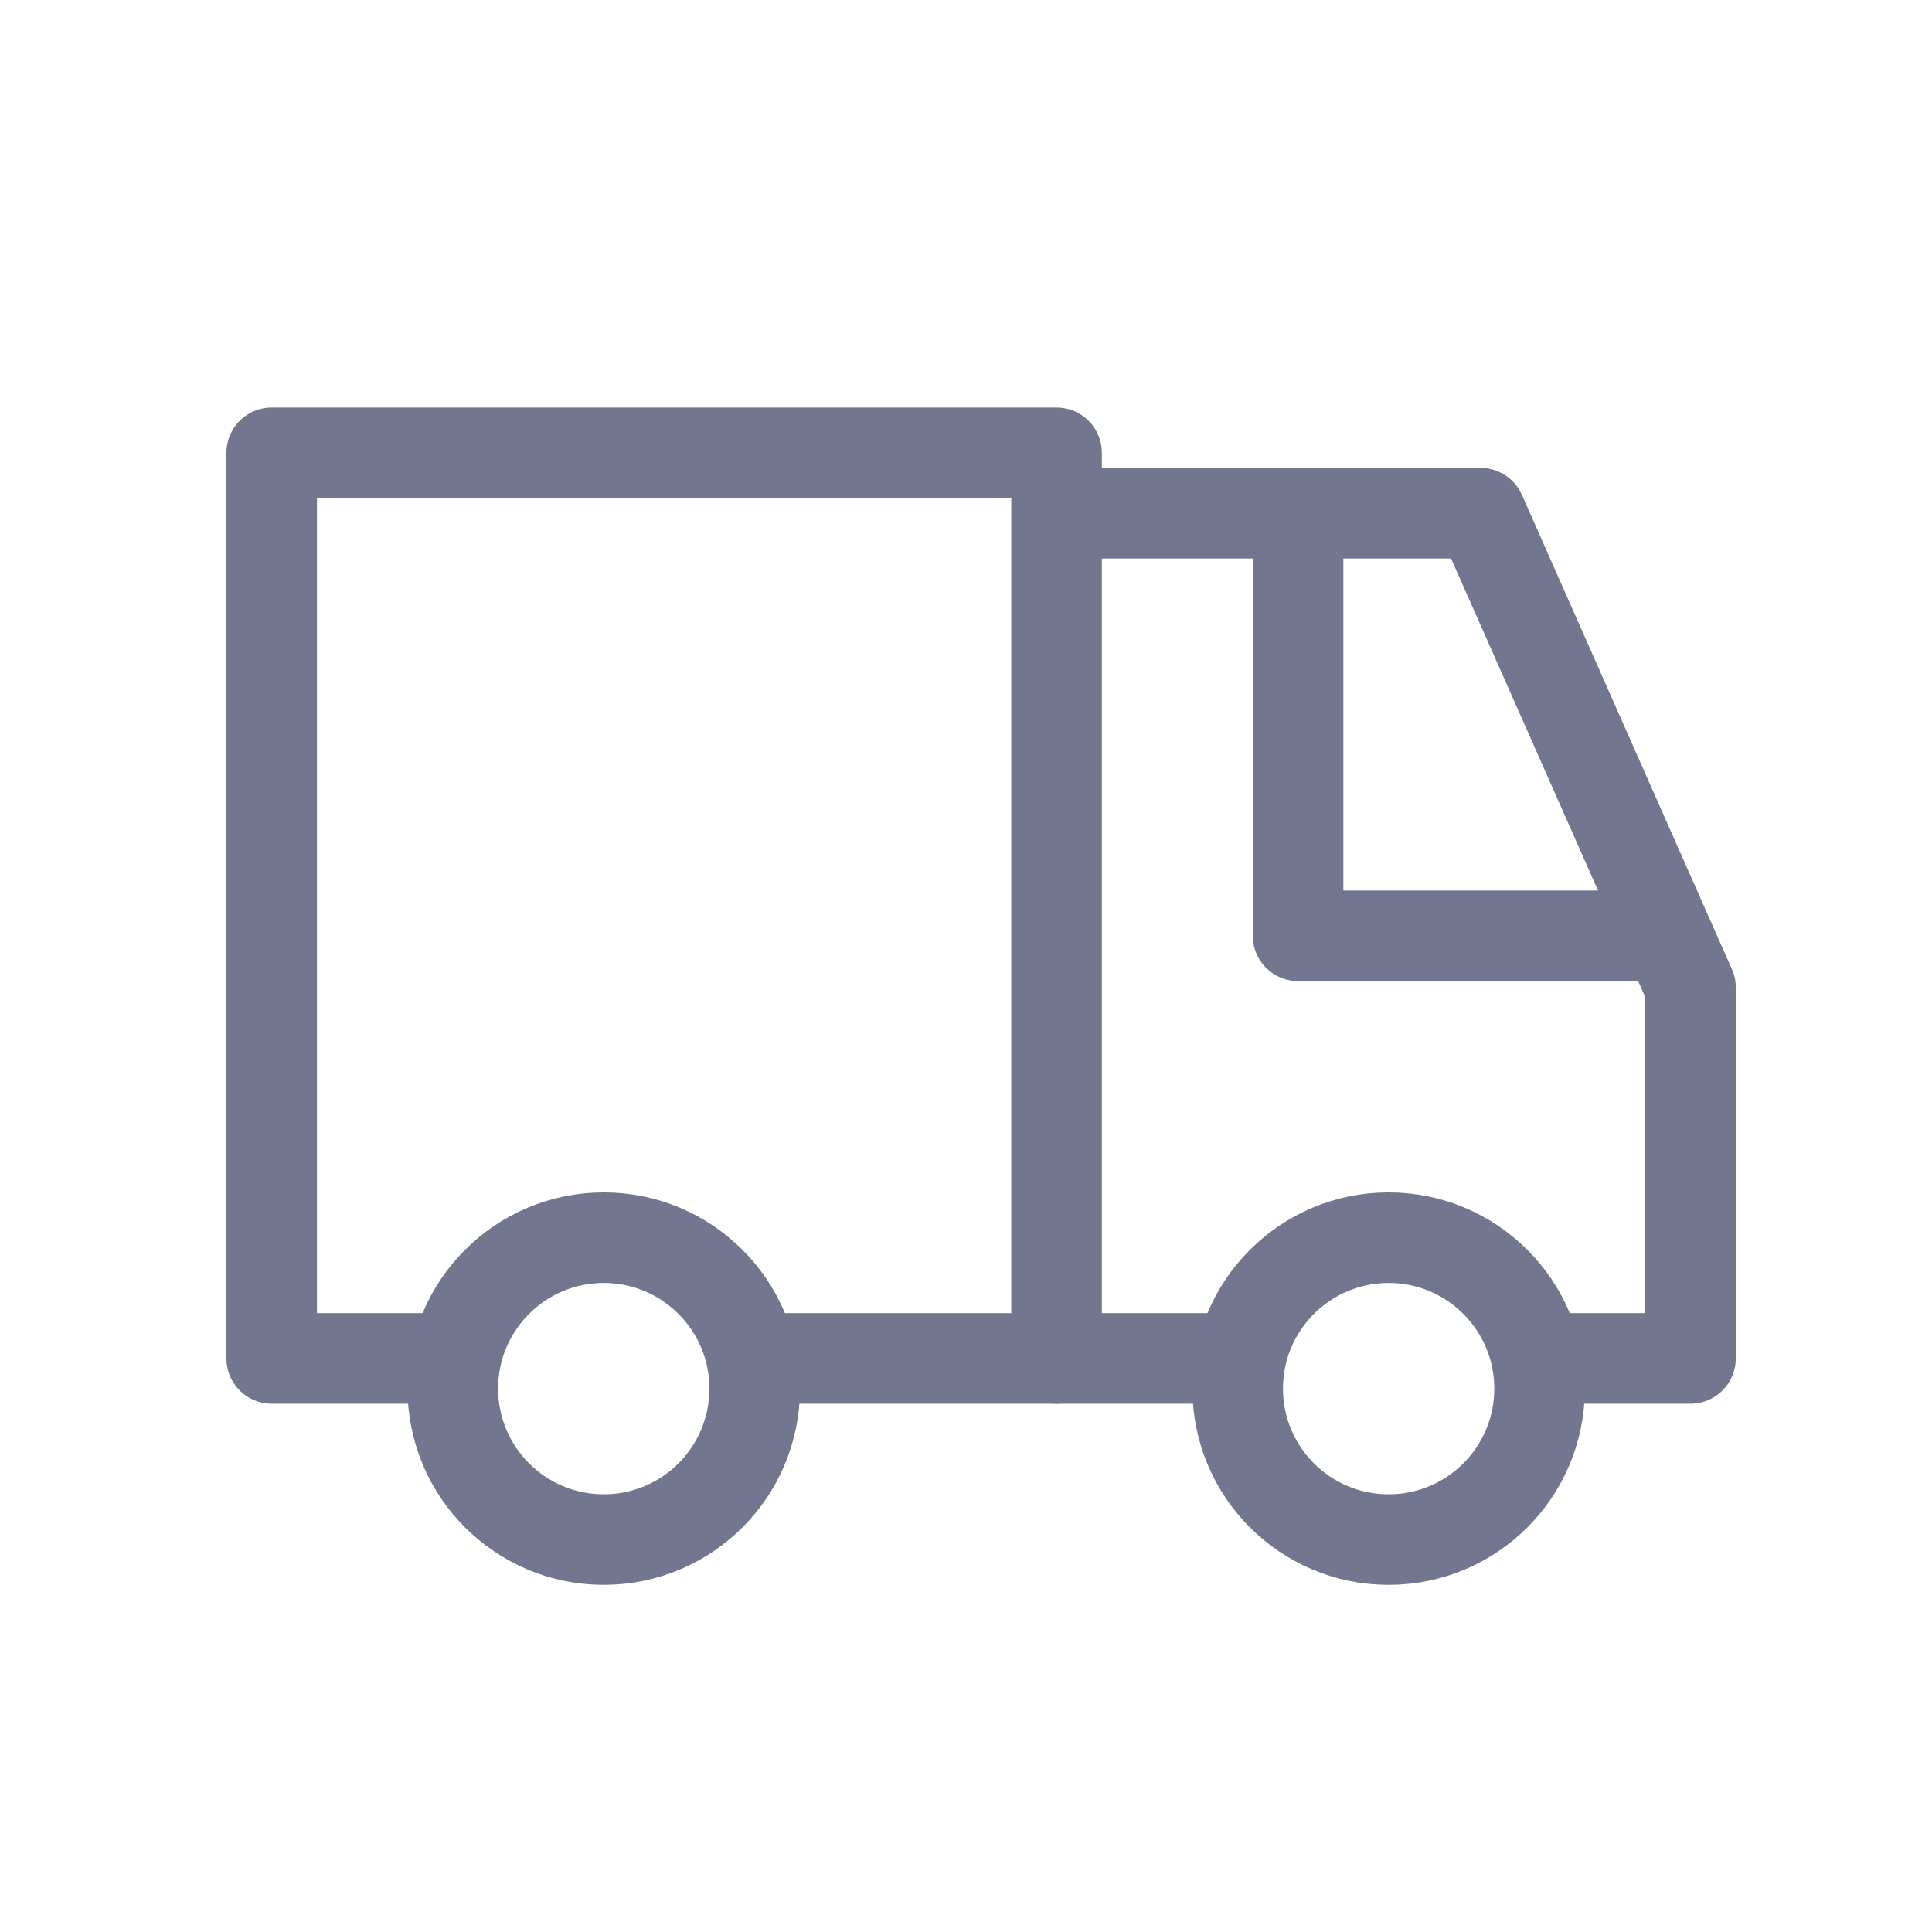 <?xml version="1.0" encoding="UTF-8"?>
<svg width="32px" height="32px" viewBox="0 0 32 32" version="1.1" xmlns="http://www.w3.org/2000/svg" xmlns:xlink="http://www.w3.org/1999/xlink">
    <title>切片</title>
    <g id="页面-1" stroke="none" stroke-width="1" fill="none" fill-rule="evenodd">
        <g id="简宜运web1.1版本规范" transform="translate(-563, -1468)">
            <g id="icon_truck" transform="translate(563, 1468)">
                <rect id="矩形" x="0" y="0" width="32" height="32"></rect>
                <polyline id="路径" stroke="#72778F" stroke-width="1.5" stroke-linecap="round" stroke-linejoin="round" points="7.5 22.5 4.5 22.5 4.5 7.5 17.5 7.5 17.5 22.5 12.5 22.5"></polyline>
                <path d="M10,25.5 C11.381,25.5 12.5,24.381 12.5,23 C12.5,21.619 11.381,20.5 10,20.5 C8.619,20.5 7.5,21.619 7.5,23 C7.5,24.381 8.619,25.5 10,25.5 Z" id="椭圆形" stroke="#72778F" stroke-width="1.5" stroke-linecap="round" stroke-linejoin="round"></path>
                <path d="M23,25.5 C24.381,25.5 25.5,24.381 25.5,23 C25.5,21.619 24.381,20.5 23,20.5 C21.619,20.5 20.5,21.619 20.5,23 C20.5,24.381 21.619,25.5 23,25.5 Z" id="椭圆形备份" stroke="#72778F" stroke-width="1.5" stroke-linecap="round" stroke-linejoin="round"></path>
                <polyline id="路径-24" stroke="#72778F" stroke-width="1.5" stroke-linecap="round" stroke-linejoin="round" points="18 8.5 24.522 8.5 28 16.357 28 22.5 26 22.5"></polyline>
                <line x1="20.5" y1="22.5" x2="17.5" y2="22.5" id="路径-33" stroke="#72778F" stroke-width="1.5" stroke-linecap="round" stroke-linejoin="round"></line>
                <polyline id="路径-32" stroke="#72778F" stroke-width="1.5" stroke-linecap="round" stroke-linejoin="round" points="21.5 8.5 21.5 15.5 27.5 15.5"></polyline>
            </g>
        </g>
    </g>
</svg>
